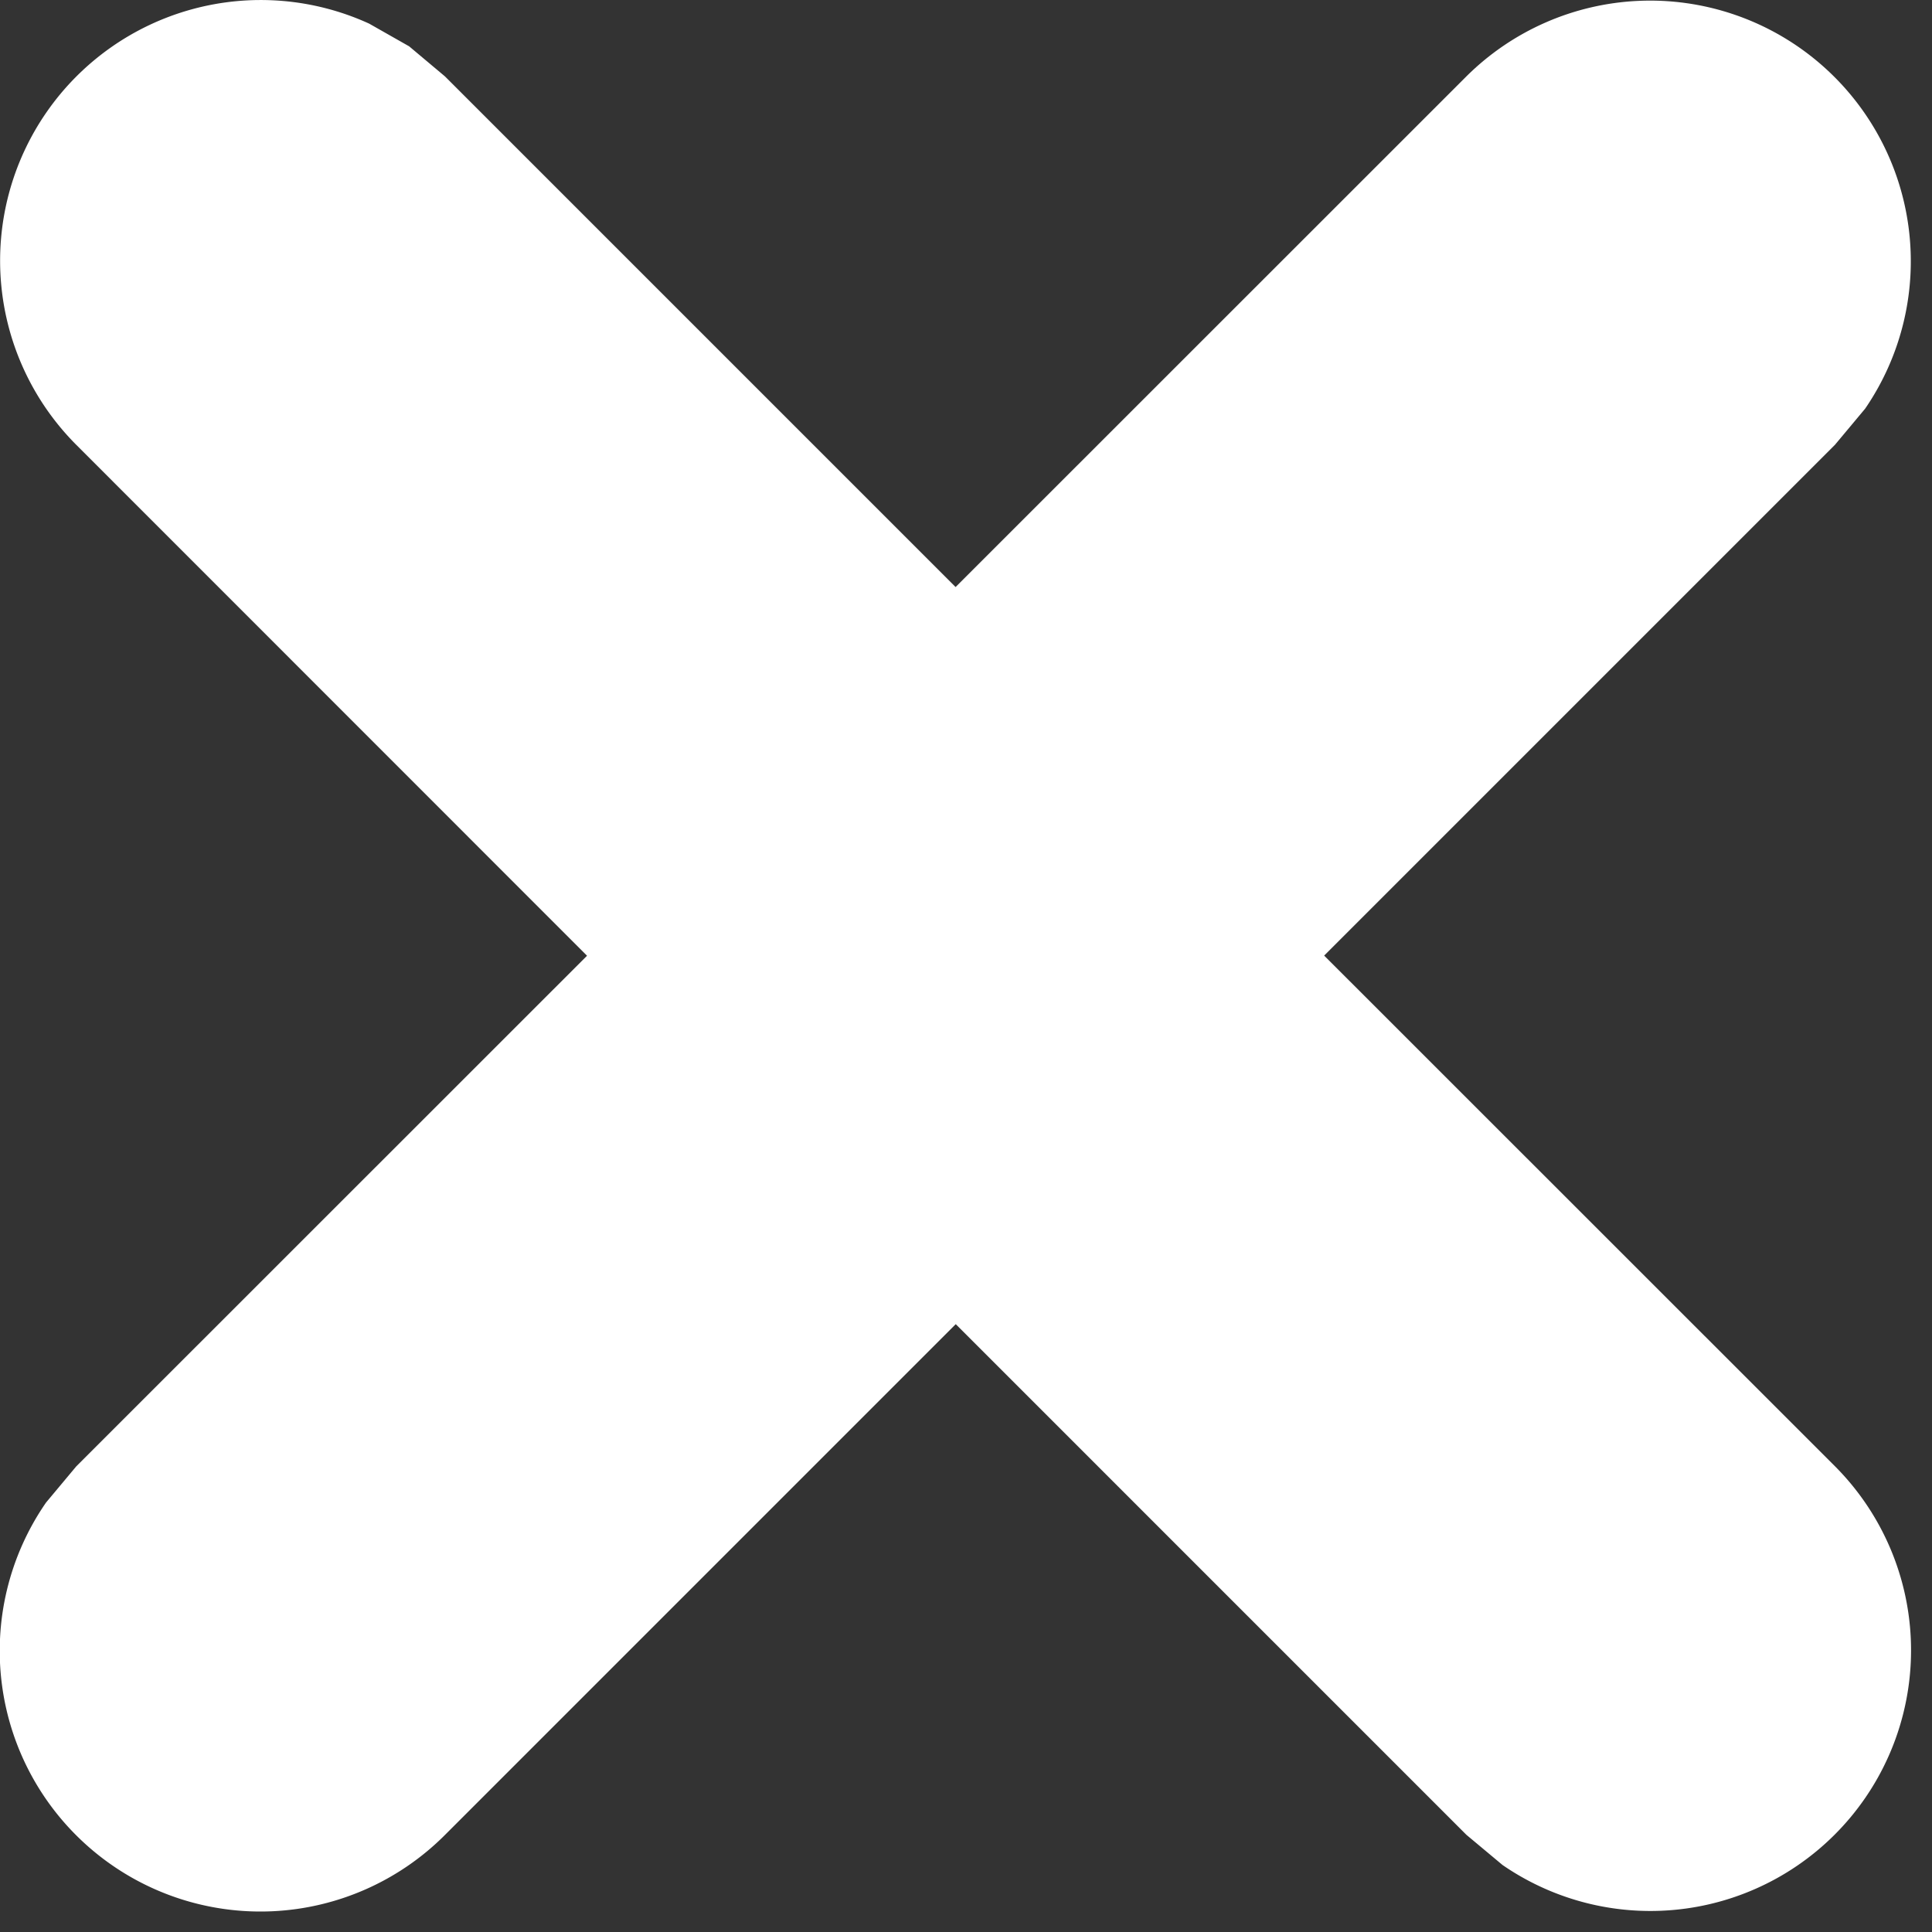 <svg width="13" height="13" viewBox="0 0 13 13" xmlns="http://www.w3.org/2000/svg">
    <rect x="0" y="0" width="13" height="13" fill="#333333" stroke="none"/>
    <path d="m2.751.31.243.204L6.43 3.95 9.867.514A1.754 1.754 0 0 1 12.55 2.75l-.203.243L8.91 6.43l3.437 3.436a1.754 1.754 0 0 1-2.237 2.683l-.243-.203L6.431 8.91l-3.437 3.437A1.754 1.754 0 0 1 .31 10.11l.203-.243L3.95 6.431.514 2.994A1.754 1.754 0 0 1 2.484.159L2.75.31z" fill="#FFF" fill-rule="nonzero"/>
</svg>
